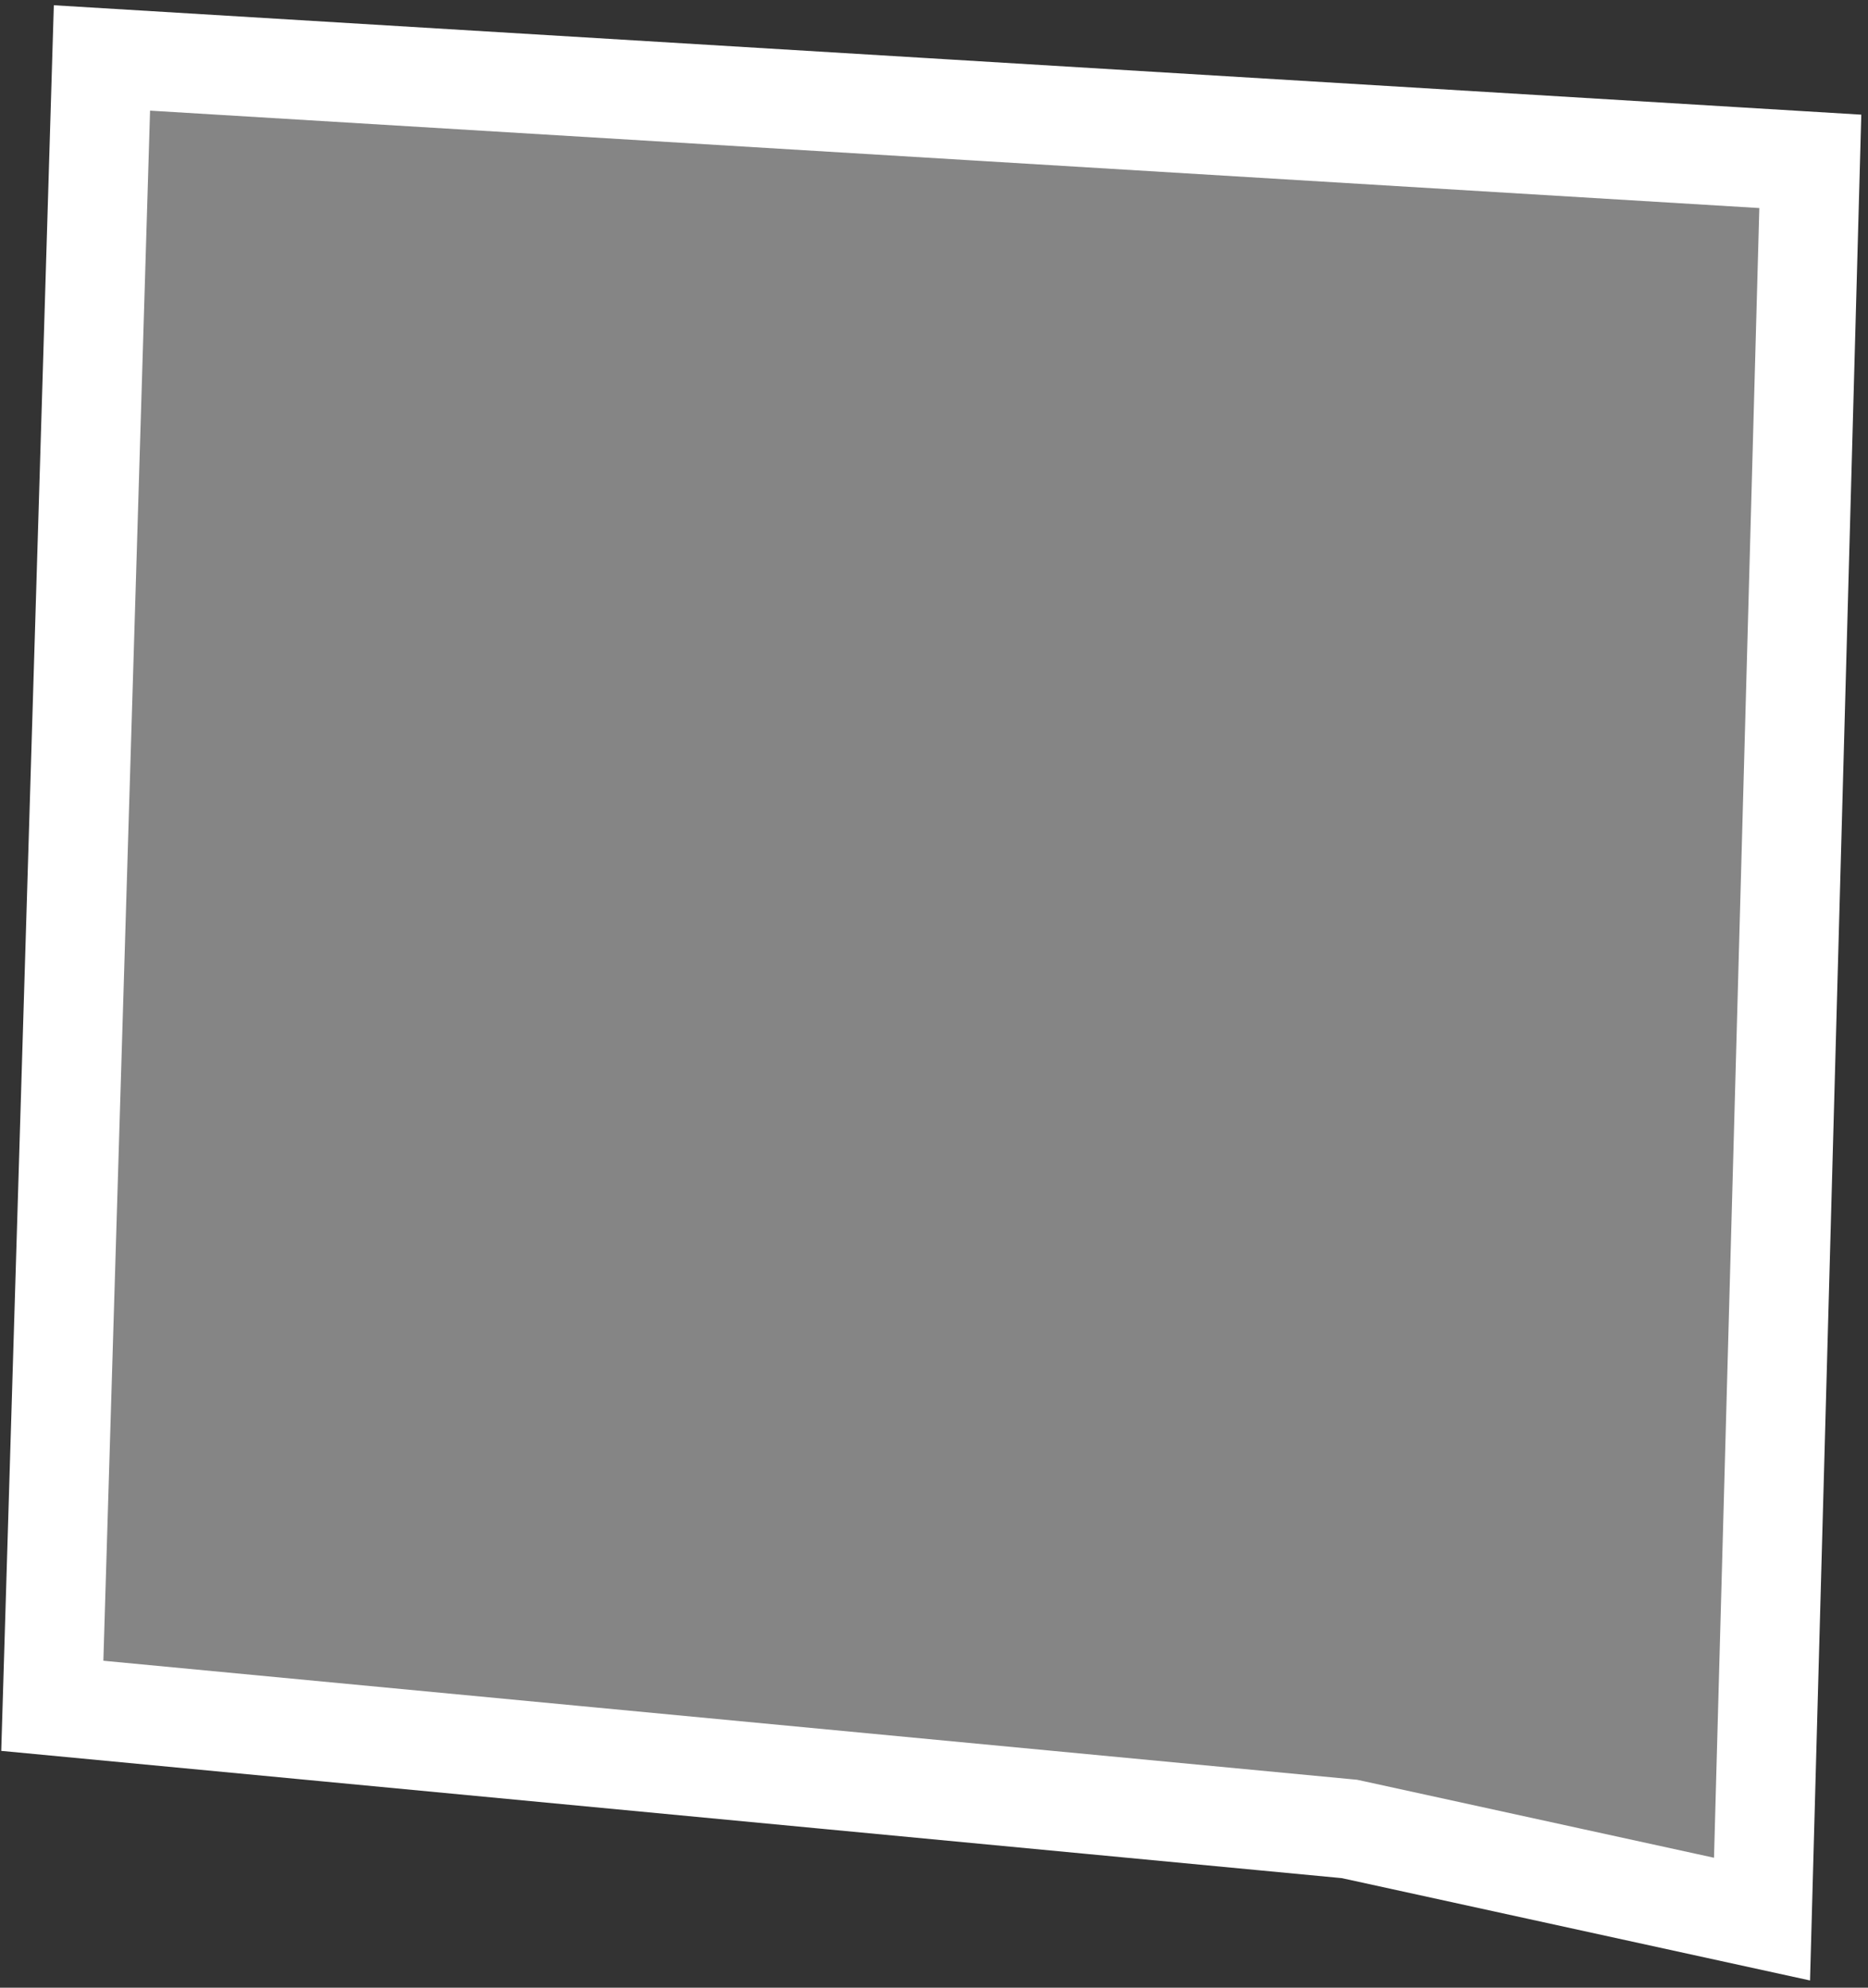 <svg width="94" height="100" viewBox="0 0 94 100" fill="none" xmlns="http://www.w3.org/2000/svg">
<rect x="0" y="0" width="94" height="100" fill="#333333" stroke="none"/>
<path d="M68.053 92.046L67.905 92.014L67.755 92L2.632 85.819L5.13 2.915L91.097 8.118L88.667 96.55L68.053 92.046Z" fill="white" fill-opacity="0.4" stroke="white" stroke-width="5"/>
</svg>
